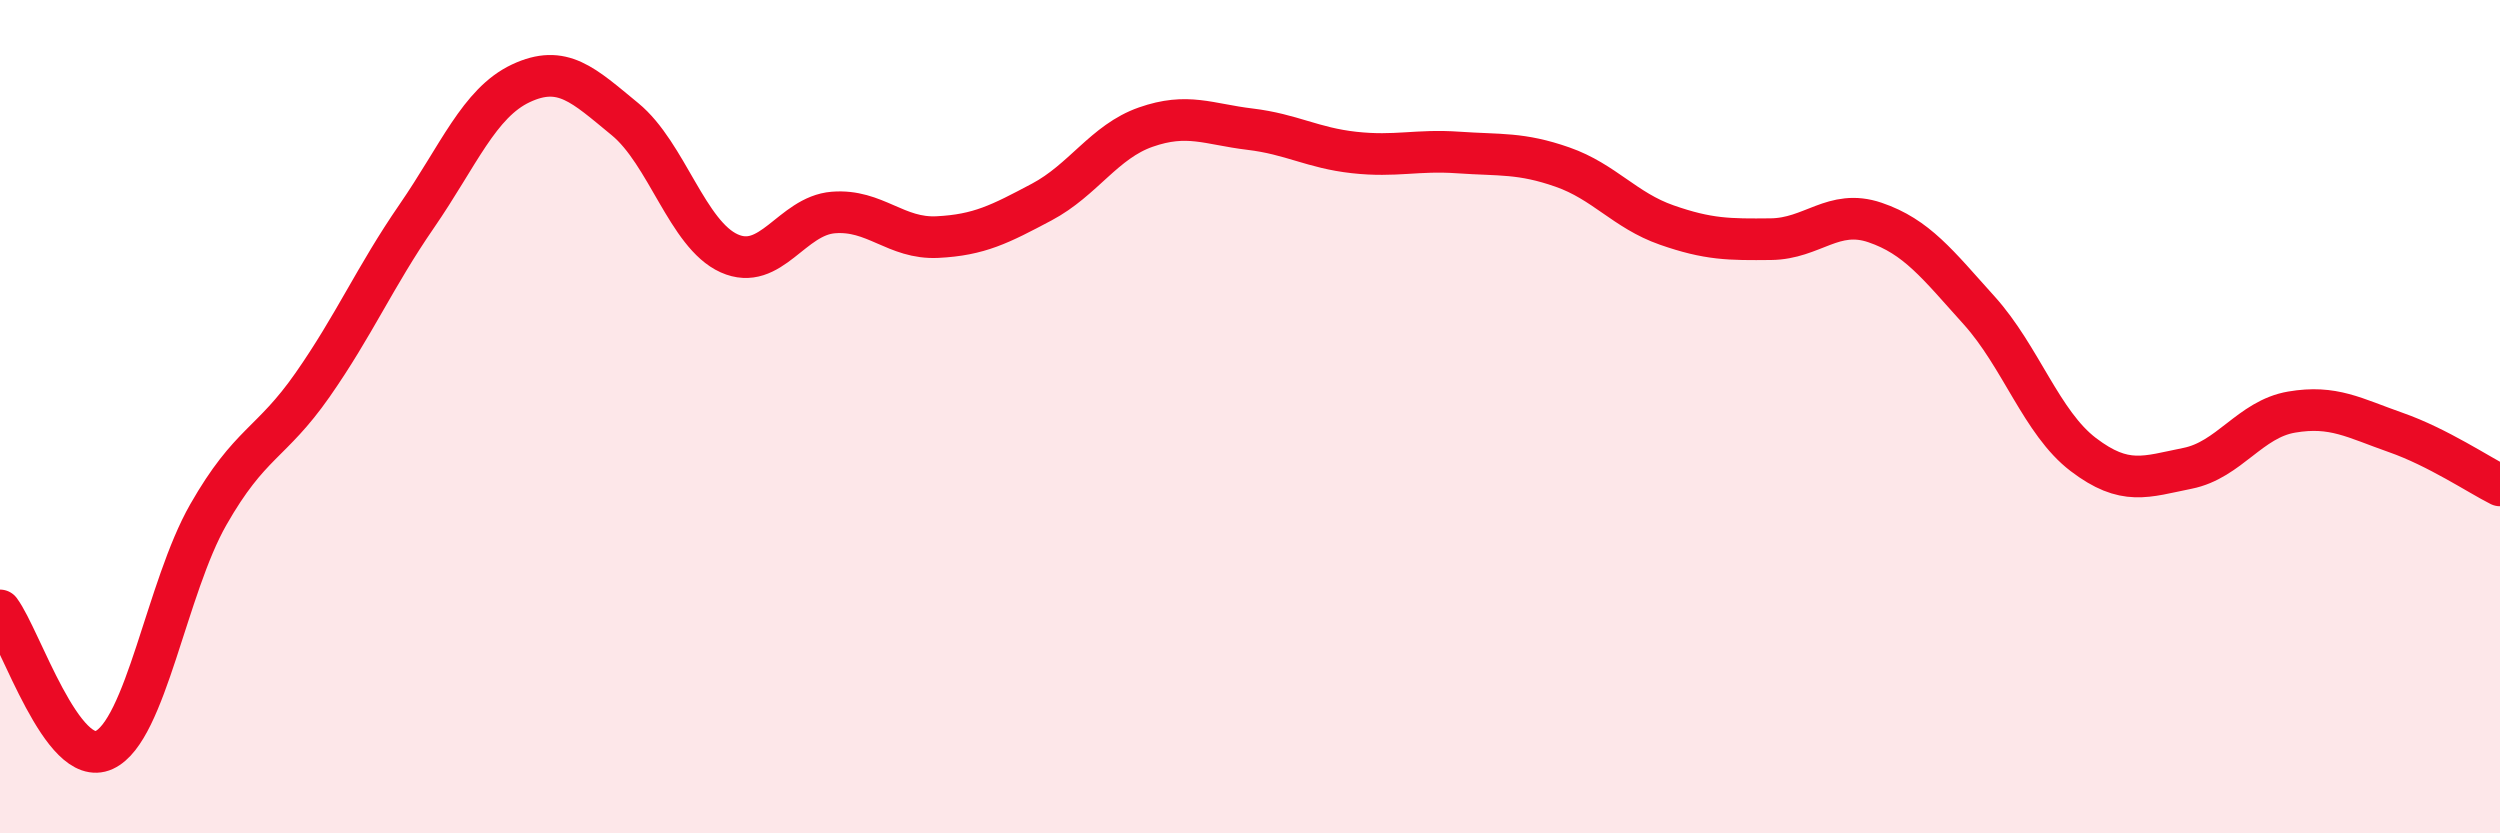 
    <svg width="60" height="20" viewBox="0 0 60 20" xmlns="http://www.w3.org/2000/svg">
      <path
        d="M 0,14.65 C 0.5,15.32 1.5,18.46 2.5,18 C 3.5,17.54 4,14.1 5,12.35 C 6,10.6 6.5,10.67 7.5,9.24 C 8.5,7.81 9,6.64 10,5.19 C 11,3.74 11.5,2.47 12.5,2 C 13.5,1.53 14,2.04 15,2.86 C 16,3.68 16.5,5.63 17.5,6.08 C 18.5,6.53 19,5.18 20,5.1 C 21,5.02 21.5,5.74 22.5,5.69 C 23.5,5.64 24,5.38 25,4.85 C 26,4.32 26.5,3.4 27.5,3.05 C 28.5,2.7 29,2.98 30,3.1 C 31,3.22 31.5,3.55 32.5,3.66 C 33.5,3.77 34,3.59 35,3.66 C 36,3.73 36.5,3.66 37.5,4.01 C 38.5,4.36 39,5.05 40,5.4 C 41,5.75 41.5,5.75 42.5,5.74 C 43.5,5.73 44,5 45,5.34 C 46,5.68 46.5,6.34 47.5,7.45 C 48.5,8.56 49,10.15 50,10.91 C 51,11.67 51.5,11.44 52.5,11.24 C 53.5,11.04 54,10.06 55,9.89 C 56,9.72 56.5,10.03 57.5,10.38 C 58.5,10.73 59.5,11.4 60,11.65L60 20L0 20Z"
        fill="#EB0A25"
        opacity="0.1"
        stroke-linecap="round"
        stroke-linejoin="round"
      />
      <path
        d="M 0,14.65 C 0.5,15.32 1.5,18.46 2.5,18 C 3.5,17.54 4,14.1 5,12.35 C 6,10.6 6.5,10.67 7.5,9.24 C 8.5,7.81 9,6.64 10,5.19 C 11,3.74 11.5,2.47 12.5,2 C 13.5,1.53 14,2.04 15,2.86 C 16,3.68 16.5,5.63 17.5,6.08 C 18.5,6.53 19,5.18 20,5.1 C 21,5.02 21.5,5.74 22.5,5.69 C 23.5,5.64 24,5.38 25,4.85 C 26,4.32 26.5,3.4 27.5,3.05 C 28.5,2.7 29,2.98 30,3.1 C 31,3.22 31.5,3.55 32.5,3.66 C 33.5,3.77 34,3.59 35,3.66 C 36,3.73 36.5,3.66 37.5,4.01 C 38.5,4.36 39,5.05 40,5.4 C 41,5.75 41.5,5.75 42.5,5.74 C 43.5,5.73 44,5 45,5.34 C 46,5.68 46.5,6.34 47.5,7.45 C 48.5,8.56 49,10.15 50,10.91 C 51,11.67 51.5,11.44 52.5,11.24 C 53.5,11.04 54,10.06 55,9.89 C 56,9.72 56.5,10.03 57.5,10.38 C 58.5,10.73 59.5,11.4 60,11.65"
        stroke="#EB0A25"
        stroke-width="1"
        fill="none"
        stroke-linecap="round"
        stroke-linejoin="round"
      />
    </svg>
  